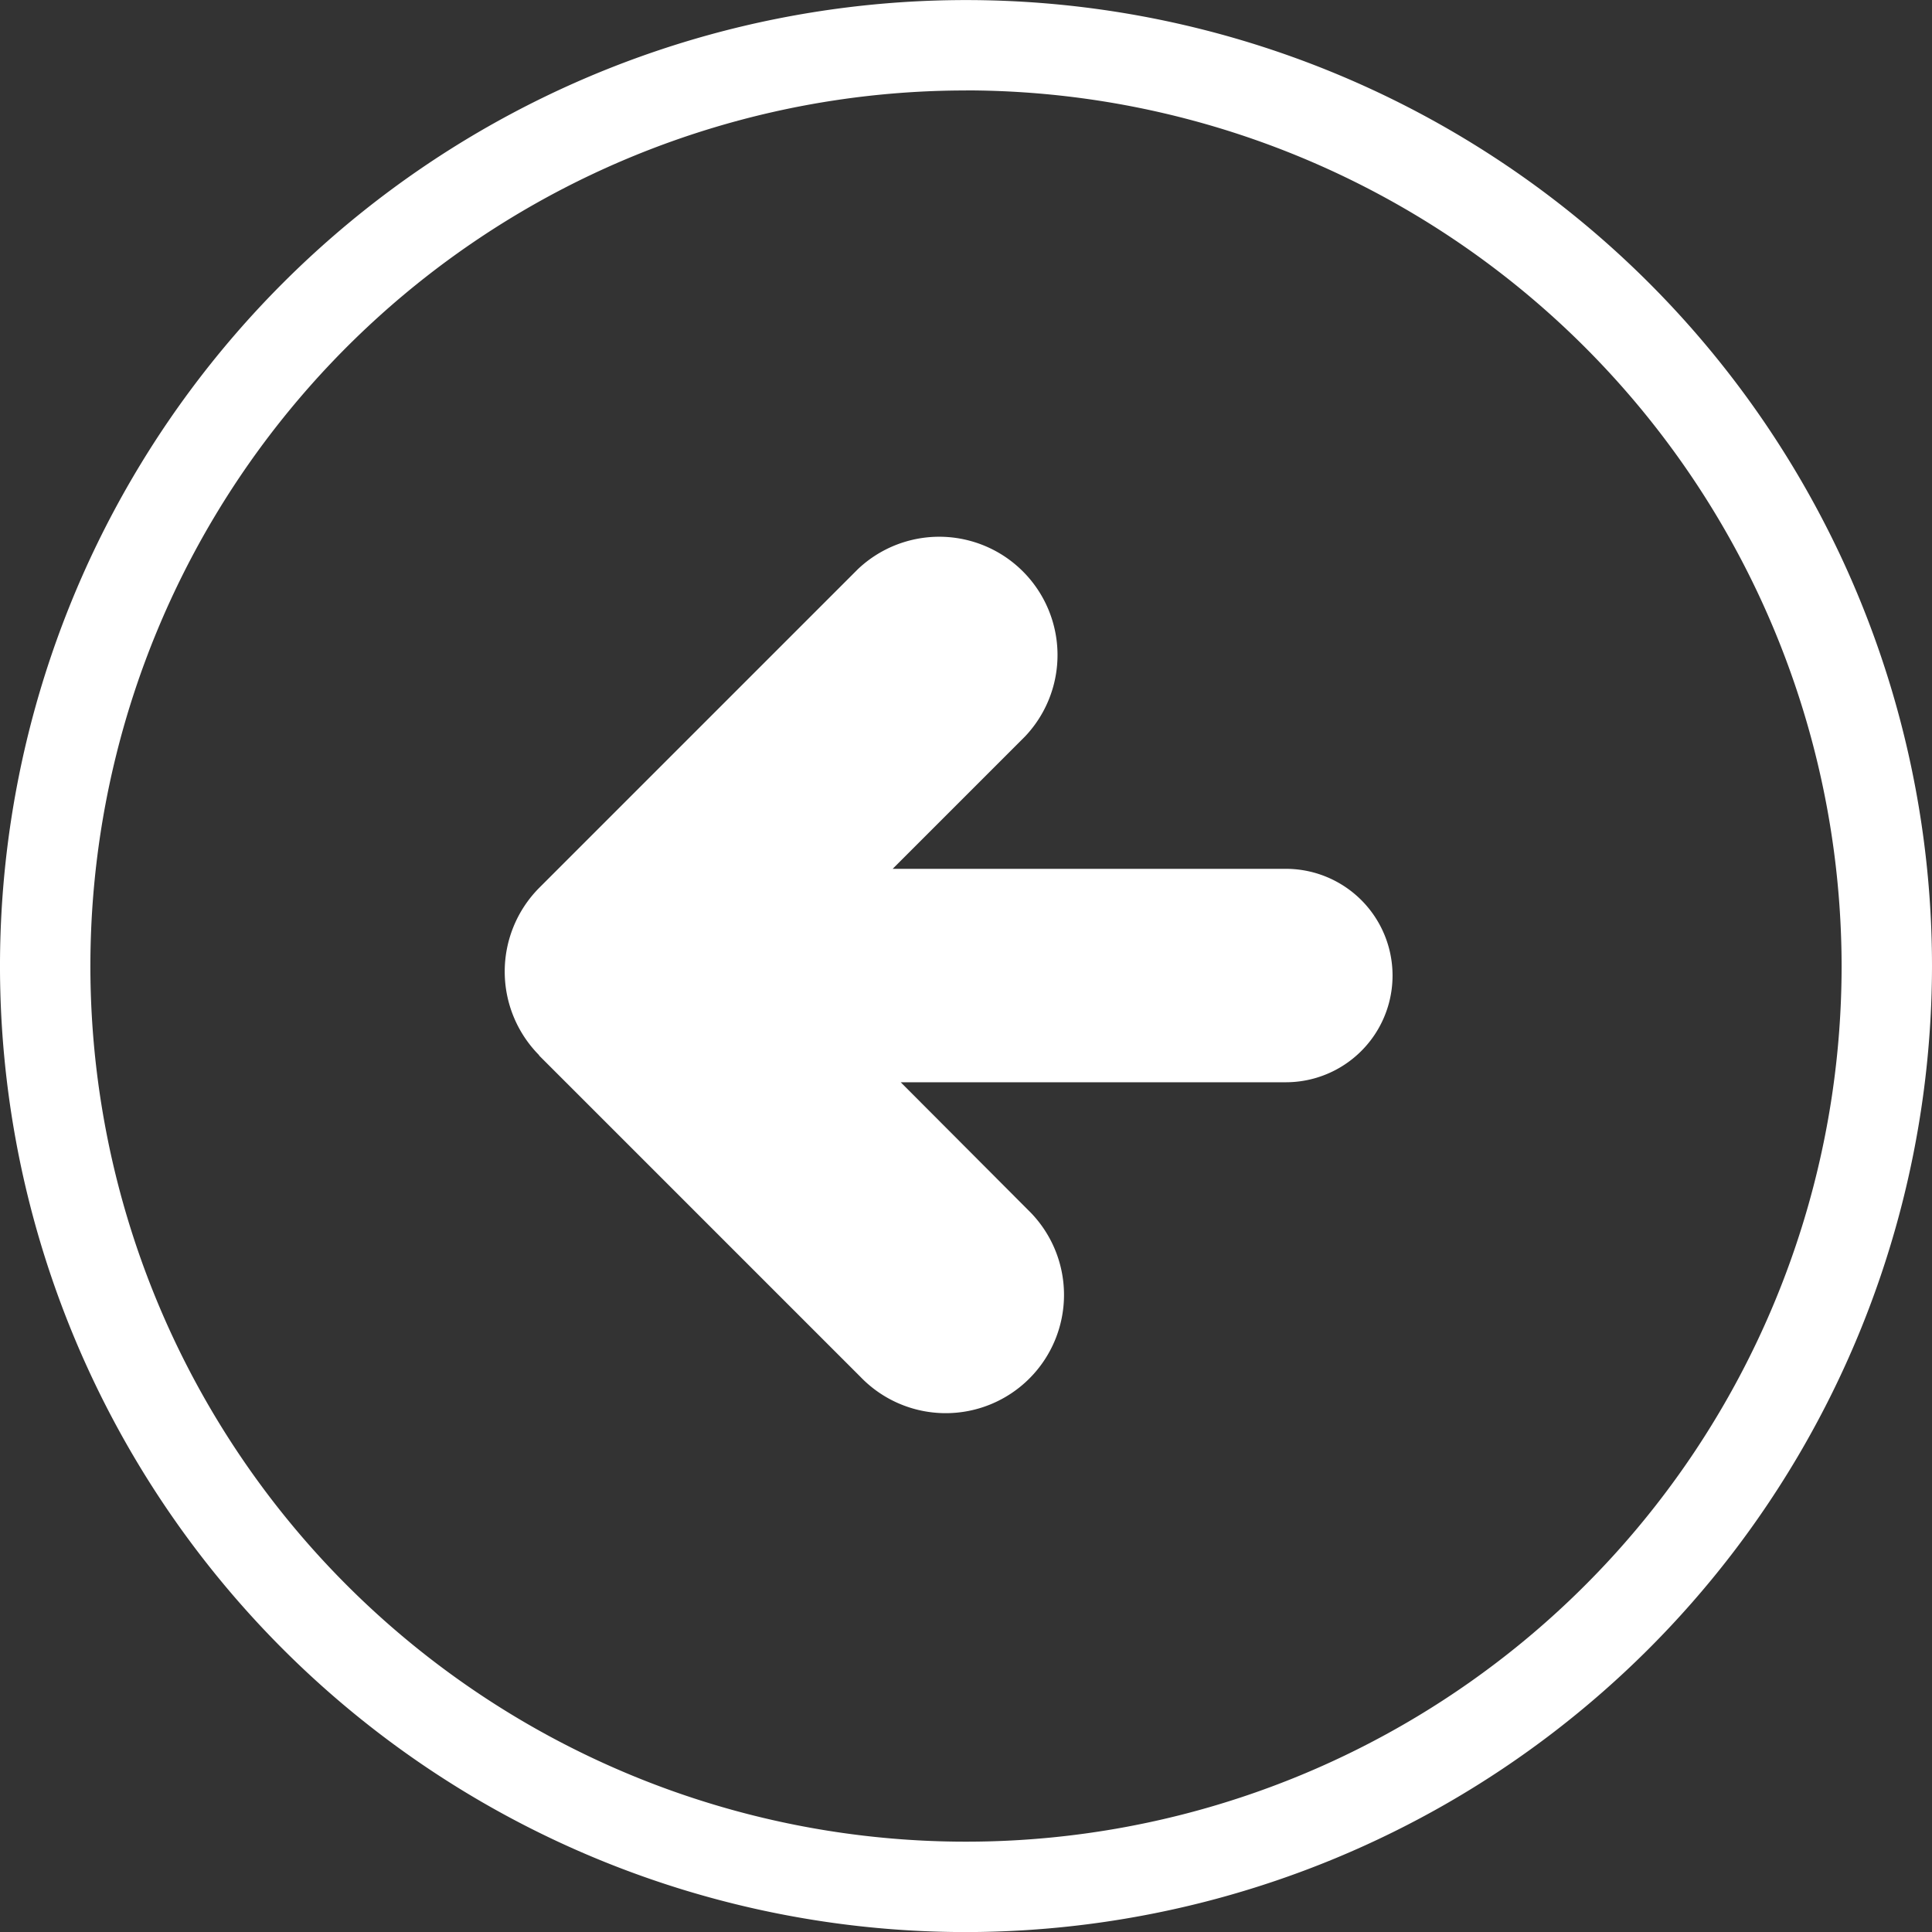 <svg xmlns="http://www.w3.org/2000/svg" xmlns:xlink="http://www.w3.org/1999/xlink" width="27.636" height="27.637" viewBox="0 0 27.636 27.637">
  <rect x="0" y="0" width="27.636" height="27.637" fill="#333333" stroke="none"/>
  <defs>
    <clipPath id="clip-path">
      <rect id="Rectangle_3668" data-name="Rectangle 3668" width="27.636" height="27.637" fill="#fff"/>
    </clipPath>
  </defs>
  <g id="Groupe_2008" data-name="Groupe 2008" transform="translate(0 0)">
    <g id="Groupe_2007" data-name="Groupe 2007" transform="translate(0 0)" clip-path="url(#clip-path)">
      <path id="Tracé_1861" data-name="Tracé 1861" d="M13.818,27.637A13.818,13.818,0,1,1,27.636,13.818,13.834,13.834,0,0,1,13.818,27.637m0-26.343A12.525,12.525,0,1,0,26.343,13.818,12.539,12.539,0,0,0,13.818,1.293" transform="translate(0 0)" fill="#fff"/>
      <path id="Tracé_1862" data-name="Tracé 1862" d="M22.818,31.117l4.6,4.6a1.692,1.692,0,1,0,2.393-2.392L27.991,31.5H33.5a1.526,1.526,0,0,0,0-3.053H27.876l1.894-1.894a1.692,1.692,0,0,0-2.392-2.392l-4.559,4.559a1.7,1.7,0,0,0,0,2.393" transform="translate(-15.107 -16.019)" fill="#fff"/>
    </g>
  </g>
</svg>
